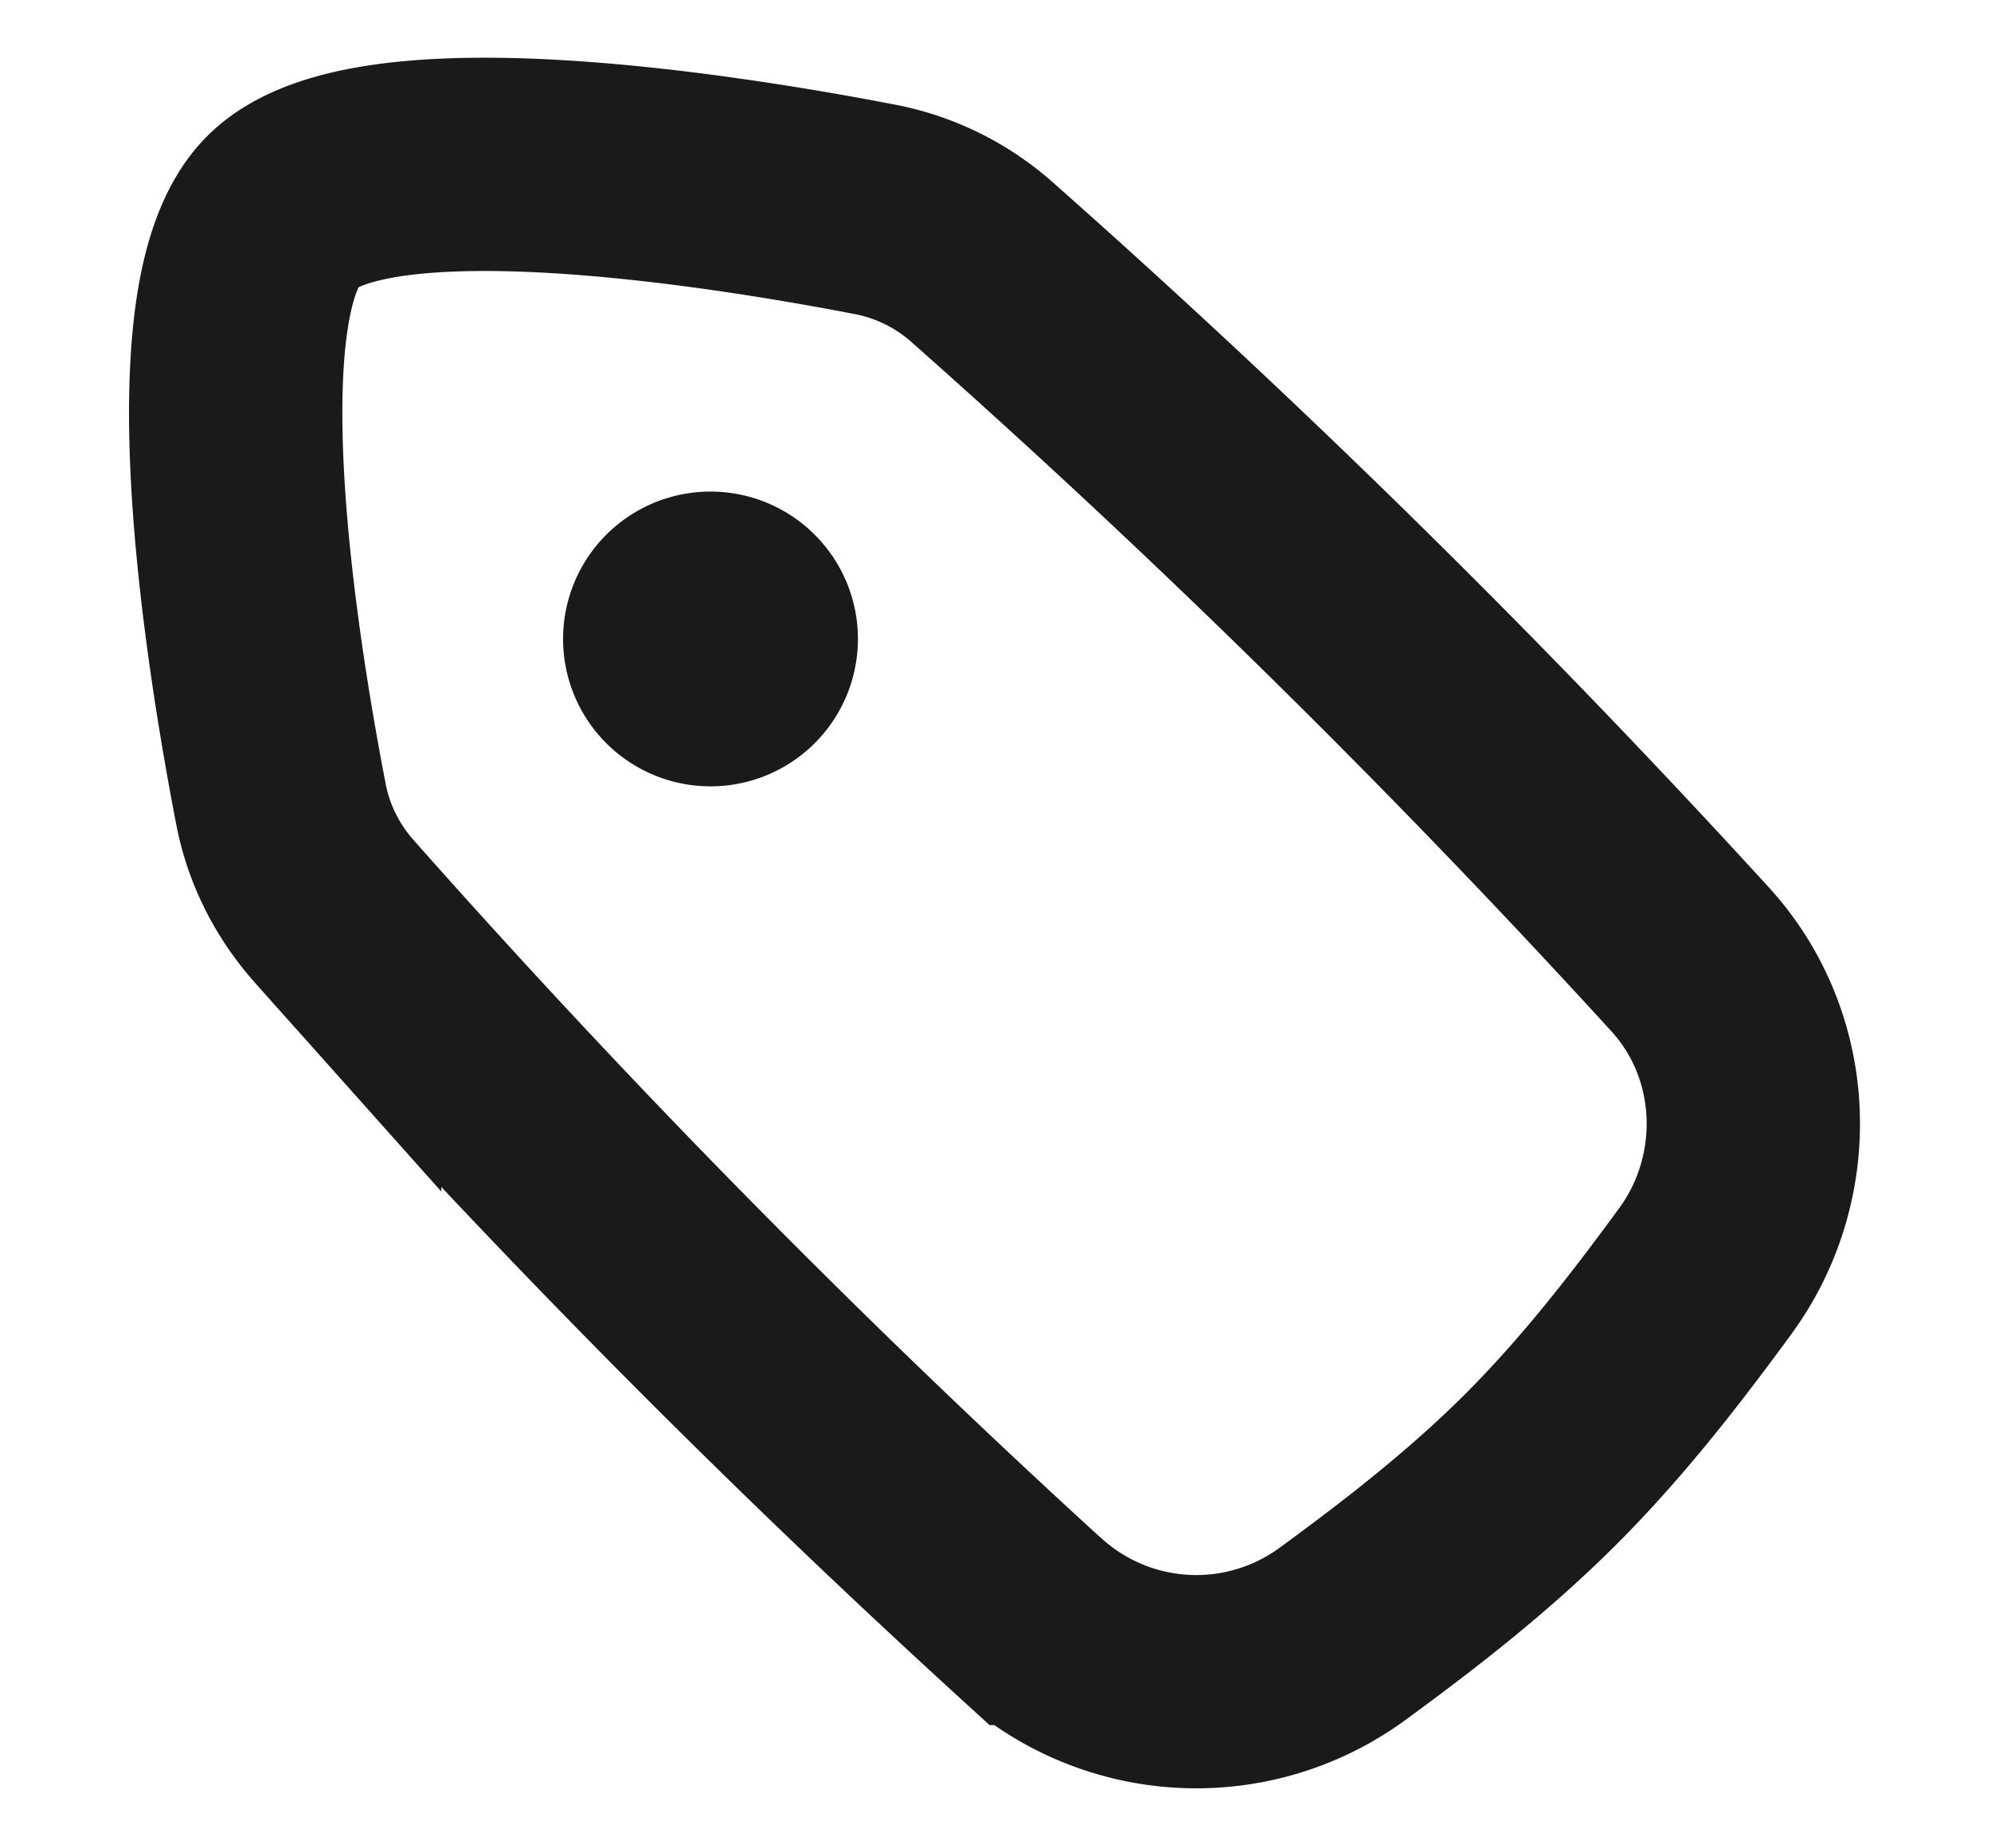 <svg xmlns:xlink="http://www.w3.org/1999/xlink" xmlns="http://www.w3.org/2000/svg" role="presentation" fill="none" stroke-width="1.5" width="14" height="13" class="icon icon-discount" viewBox="0 0 14 13">
        <path d="M7.25 11.383a1.74 1.74 0 0 0 2.195.105c.478-.35.957-.722 1.39-1.155.433-.433.804-.912 1.154-1.39.486-.662.45-1.588-.104-2.195a65.945 65.945 0 0 0-4.97-4.896 1.588 1.588 0 0 0-.75-.377c-1.017-.197-3.552-.613-4.177.012-.625.624-.208 3.16-.011 4.176.055.28.186.537.376.75a65.976 65.976 0 0 0 4.896 4.97Z" fill="none" stroke="#1A1A1A" stroke-width="1.5px"></path>
        <path d="M5.729 5.227a1.036 1.036 0 1 0-1.466-1.466 1.036 1.036 0 0 0 1.466 1.466Z" fill="#1A1A1A" stroke-width="1.5px"></path>
      </svg>
